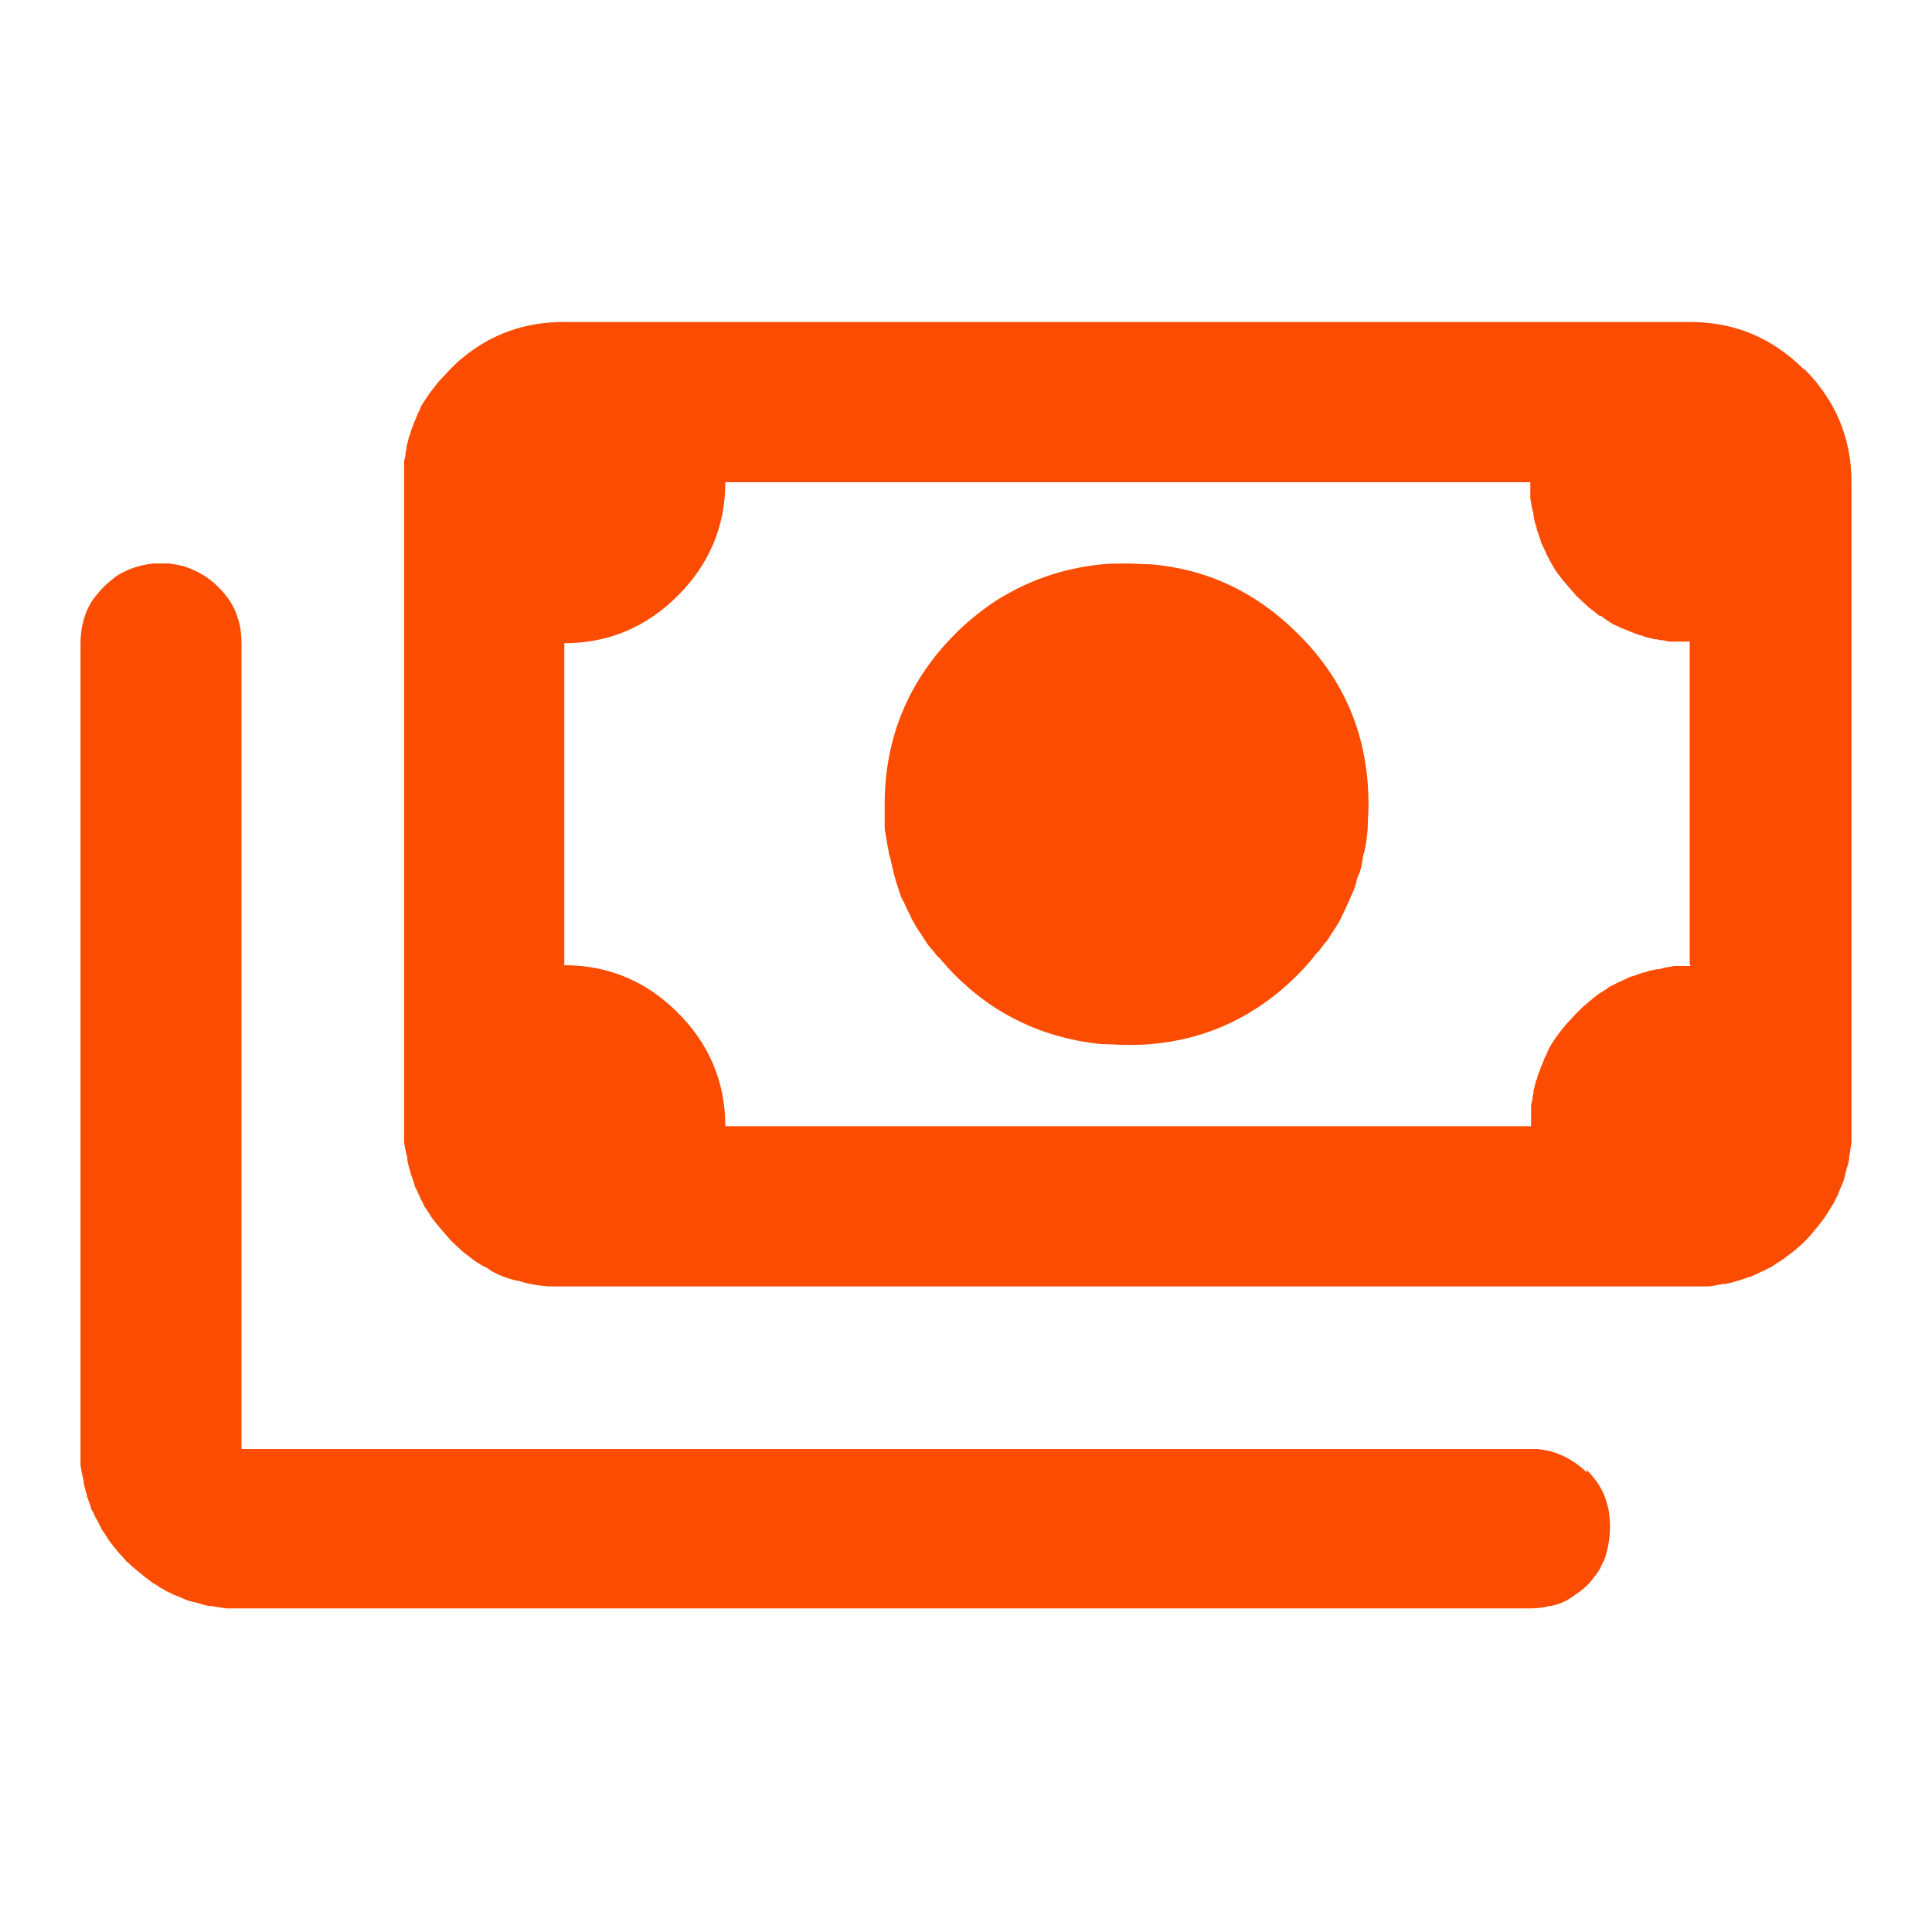 <?xml version="1.0" encoding="UTF-8"?>
<svg id="Capa_1" xmlns="http://www.w3.org/2000/svg" version="1.1" viewBox="0 0 24 24">
  <!-- Generator: Adobe Illustrator 29.7.1, SVG Export Plug-In . SVG Version: 2.1.1 Build 8)  -->
  <defs>
    <style>
      .st0 {
        fill: #fc4c02;
        fill-rule: evenodd;
      }
    </style>
  </defs>
  <path class="st0" d="M19.71,18.29c-.12-.12-.26-.2-.41-.25-.06-.02-.13-.03-.2-.04h-.1s-16,0-16,0v-10c0-.11-.01-.21-.04-.3-.04-.16-.13-.29-.25-.41s-.26-.2-.41-.25c-.06-.02-.13-.03-.2-.04-.03,0-.07,0-.1,0s-.07,0-.1,0c-.17.02-.32.07-.46.16-.05.04-.1.08-.15.13s-.09.1-.13.15c-.11.16-.16.35-.16.56v10.2c.01.06.02.13.04.19,0,.01,0,.02,0,.03.01.05.02.1.04.15,0,.01,0,.03.01.04.01.04.03.08.04.12,0,.02.02.04.03.06.01.03.03.07.05.1.01.03.03.05.04.08.01.03.03.05.05.08.02.03.03.05.05.08.02.03.04.05.06.08.02.02.04.05.06.07.02.03.05.05.07.08.02.02.03.04.05.05.07.07.14.12.21.18.03.02.05.04.08.06.02.02.05.03.08.05.02.02.05.03.08.05.02.01.05.03.08.04.03.02.06.03.09.04.02.01.05.02.07.03.04.02.08.03.12.04.01,0,.03,0,.04.01.05.01.1.03.15.04.01,0,.02,0,.03,0,.06.01.12.02.19.03h.2s16,0,16,0c.09,0,.17-.01.24-.03,0,0,.01,0,.02,0,.09-.02.17-.05.24-.1.01,0,.02-.01.03-.02.06-.04.12-.08.18-.14.04-.04.07-.08.1-.12.03-.04.05-.07.07-.11,0,0,0-.02.01-.02,0-.02.02-.04.03-.06,0,0,0-.02.01-.03,0-.01.01-.03.01-.04.03-.1.05-.22.05-.34,0-.11-.01-.21-.04-.3-.04-.16-.13-.29-.25-.41Z"/>
  <path class="st0" d="M14.31,7.01c-.1,0-.2-.01-.31-.01s-.21,0-.31.01c-.5.05-.95.21-1.36.48-.16.11-.32.24-.46.38-.58.58-.88,1.29-.88,2.12v.31c.02.1.03.19.05.28,0,.03.01.05.02.08.01.06.03.12.04.18.01.04.02.07.03.11.02.05.03.1.05.15.01.04.03.08.05.11.02.05.04.09.06.13.02.03.03.07.05.1.03.05.06.11.1.16.02.03.03.05.05.08.03.05.07.1.11.14.02.03.04.06.07.08.06.07.12.14.19.21.22.22.46.4.71.53.34.18.71.29,1.11.33.1,0,.2.01.31.01s.21,0,.31-.01c.7-.06,1.31-.35,1.82-.86.07-.07.13-.14.19-.21.02-.03.04-.06.07-.08.04-.05.07-.1.11-.14.02-.03.03-.05.05-.08.03-.05.07-.1.1-.16.02-.03.03-.07.05-.1.02-.04.04-.09.06-.13.02-.04.03-.08.05-.11.02-.05.04-.1.05-.15.01-.04.02-.07.04-.11.02-.06.03-.12.04-.18,0-.03.01-.05.02-.08.02-.09.03-.18.04-.28,0-.1.01-.2.01-.31,0-.83-.29-1.54-.88-2.12-.51-.51-1.12-.8-1.82-.86Z"/>
  <path class="st0" d="M22.41,4.59c-.39-.39-.86-.59-1.41-.59H7c-.48,0-.9.15-1.26.45-.05.04-.1.09-.15.14l-.14.15s-.08.1-.11.14c-.01.02-.03.04-.04.06-.02.03-.04.06-.06.09-.01.02-.02.04-.03.07-.02.03-.03.06-.04.09-.01.02-.02.05-.03.07-.01.04-.03.07-.04.11,0,.02-.01.04-.02.06-.01.04-.02.08-.03.12,0,.02,0,.04-.01.06,0,.04-.01.08-.02.12,0,.02,0,.05,0,.07,0,.06,0,.13,0,.19v8.2c.01.06.02.13.04.19,0,.01,0,.02,0,.03.01.05.02.1.04.15,0,.01,0,.03.01.04.01.04.03.08.04.12,0,.02.02.05.03.07.01.03.03.06.04.09.01.03.03.05.04.08.01.03.03.05.05.08.02.03.03.05.05.08.02.03.04.05.06.08.02.02.04.05.06.07.04.05.08.09.12.14l.15.14s.09.07.13.1c.03.02.05.04.08.05.02.02.05.03.07.04.02.01.04.02.06.04.1.06.21.1.33.13,0,0,.01,0,.02,0,.12.04.24.06.37.07h.2s14,0,14,0c.07,0,.14,0,.2,0,.06,0,.13-.02.19-.03.01,0,.02,0,.03,0,.05-.01.1-.02.15-.04.01,0,.03,0,.04-.01.04-.01.08-.03.12-.04.02,0,.05-.02.07-.03.03-.01.06-.03.09-.04.03-.01.05-.03.08-.04.03-.01.05-.03.08-.05.03-.02.05-.03.08-.05.03-.02.05-.04.08-.06.07-.05.14-.11.21-.18.07-.07.12-.14.18-.21.02-.03.04-.05.06-.08.02-.03.03-.05.05-.08.02-.03.03-.05.05-.08.01-.02.03-.05.04-.08.02-.03.03-.06.04-.09.01-.02.02-.05.03-.07.02-.04.03-.08.04-.12,0-.01,0-.03.01-.04.01-.05.03-.1.04-.15,0-.01,0-.02,0-.03.01-.06.02-.12.03-.19v-.2s0-8,0-8c0-.55-.2-1.02-.59-1.41ZM21,12h-.2c-.06.01-.13.02-.19.04-.01,0-.02,0-.03,0-.05.01-.1.02-.15.04-.01,0-.03,0-.04.01-.04.01-.08.03-.12.04-.02,0-.05.02-.07.03-.03.01-.06.03-.09.04-.03.01-.05.03-.08.04-.03.01-.05.03-.08.05-.03.02-.05.03-.08.05-.03.02-.05.04-.08.06-.02.02-.05.04-.07.06-.05.04-.09.08-.13.12l-.14.15s-.08.1-.11.14c-.01.02-.03.04-.04.06-.02.03-.04.06-.06.1-.01.02-.02.04-.03.07-.02.03-.03.06-.04.09-.01.02-.02.05-.03.07-.01.04-.03.07-.04.11,0,.02-.01.04-.02.06-.01.04-.02.08-.03.12,0,.02,0,.04-.01.06,0,.04-.01.08-.02.12,0,.02,0,.05,0,.07,0,0,0,0,0,.01v.18h-10.01c0-.55-.2-1.02-.59-1.41-.39-.39-.86-.59-1.41-.59v-4c.55,0,1.02-.2,1.41-.59s.59-.86.59-1.41h10v.2c.01.06.02.13.04.19,0,.01,0,.02,0,.03.01.05.02.1.04.15,0,.01,0,.03.01.04.01.04.03.08.04.12,0,.02.02.05.03.07.01.03.03.06.04.09.01.03.03.05.04.08.01.02.03.05.04.07.02.03.03.06.05.08.02.03.04.05.06.08.02.02.04.05.06.07.04.05.08.09.12.14l.15.14s.09.07.14.11h.02s.03.03.05.04c.03.02.06.04.09.06.02.01.04.02.07.03.03.02.06.03.09.04.02.01.05.02.07.03.04.01.07.03.11.04.02,0,.04.01.06.02.04.01.08.02.12.03.02,0,.04,0,.06.01.04,0,.08.01.12.02.02,0,.05,0,.07,0,.06,0,.13,0,.19,0v4Z"/>
</svg>